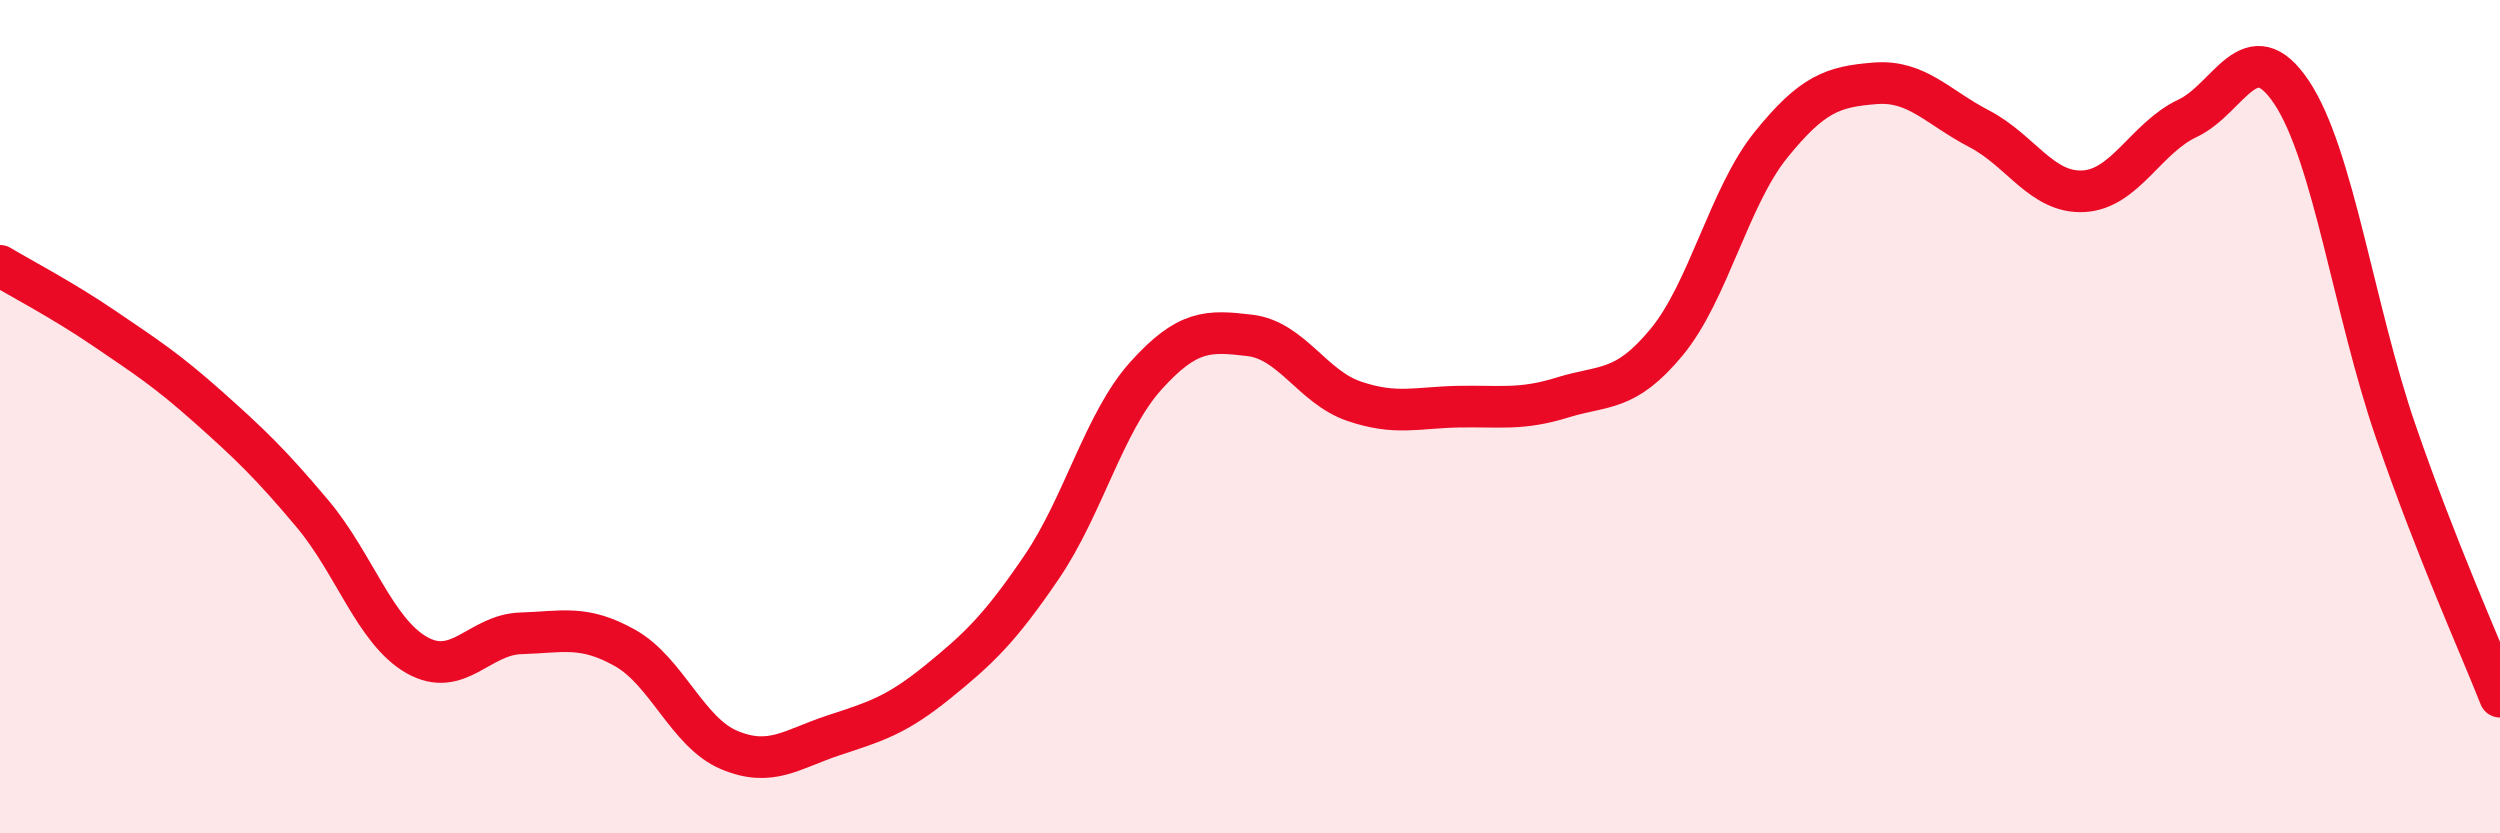 
    <svg width="60" height="20" viewBox="0 0 60 20" xmlns="http://www.w3.org/2000/svg">
      <path
        d="M 0,6.38 C 0.5,6.68 1.5,7.2 2.5,7.88 C 3.5,8.56 4,8.88 5,9.77 C 6,10.66 6.5,11.14 7.5,12.33 C 8.5,13.52 9,15.15 10,15.72 C 11,16.29 11.5,15.23 12.5,15.2 C 13.5,15.17 14,14.99 15,15.55 C 16,16.11 16.5,17.58 17.5,18 C 18.5,18.42 19,17.98 20,17.65 C 21,17.32 21.5,17.18 22.5,16.37 C 23.5,15.56 24,15.08 25,13.61 C 26,12.14 26.5,10.13 27.5,9.02 C 28.5,7.91 29,7.93 30,8.05 C 31,8.17 31.5,9.29 32.5,9.63 C 33.5,9.97 34,9.78 35,9.76 C 36,9.74 36.5,9.85 37.5,9.54 C 38.5,9.23 39,9.42 40,8.21 C 41,7 41.5,4.72 42.5,3.48 C 43.5,2.24 44,2.08 45,2 C 46,1.92 46.5,2.57 47.5,3.09 C 48.5,3.61 49,4.64 50,4.59 C 51,4.54 51.5,3.31 52.5,2.84 C 53.5,2.37 54,0.72 55,2.22 C 56,3.72 56.5,7.46 57.5,10.36 C 58.5,13.26 59.5,15.45 60,16.72L60 20L0 20Z"
        fill="#EB0A25"
        opacity="0.1"
        stroke-linecap="round"
        stroke-linejoin="round"
      />
      <path
        d="M 0,6.38 C 0.5,6.68 1.5,7.2 2.5,7.88 C 3.5,8.56 4,8.88 5,9.77 C 6,10.66 6.5,11.14 7.5,12.33 C 8.5,13.52 9,15.15 10,15.72 C 11,16.29 11.5,15.23 12.5,15.2 C 13.5,15.17 14,14.99 15,15.55 C 16,16.11 16.5,17.58 17.5,18 C 18.5,18.42 19,17.98 20,17.65 C 21,17.32 21.5,17.18 22.5,16.37 C 23.5,15.56 24,15.08 25,13.61 C 26,12.14 26.5,10.13 27.5,9.02 C 28.5,7.91 29,7.93 30,8.05 C 31,8.17 31.5,9.29 32.5,9.63 C 33.5,9.97 34,9.78 35,9.76 C 36,9.74 36.5,9.85 37.5,9.54 C 38.5,9.23 39,9.42 40,8.21 C 41,7 41.5,4.72 42.5,3.48 C 43.5,2.24 44,2.08 45,2 C 46,1.92 46.5,2.57 47.5,3.09 C 48.5,3.61 49,4.64 50,4.59 C 51,4.54 51.5,3.31 52.5,2.84 C 53.5,2.37 54,0.72 55,2.22 C 56,3.72 56.5,7.46 57.5,10.36 C 58.5,13.26 59.5,15.45 60,16.72"
        stroke="#EB0A25"
        stroke-width="1"
        fill="none"
        stroke-linecap="round"
        stroke-linejoin="round"
      />
    </svg>
  